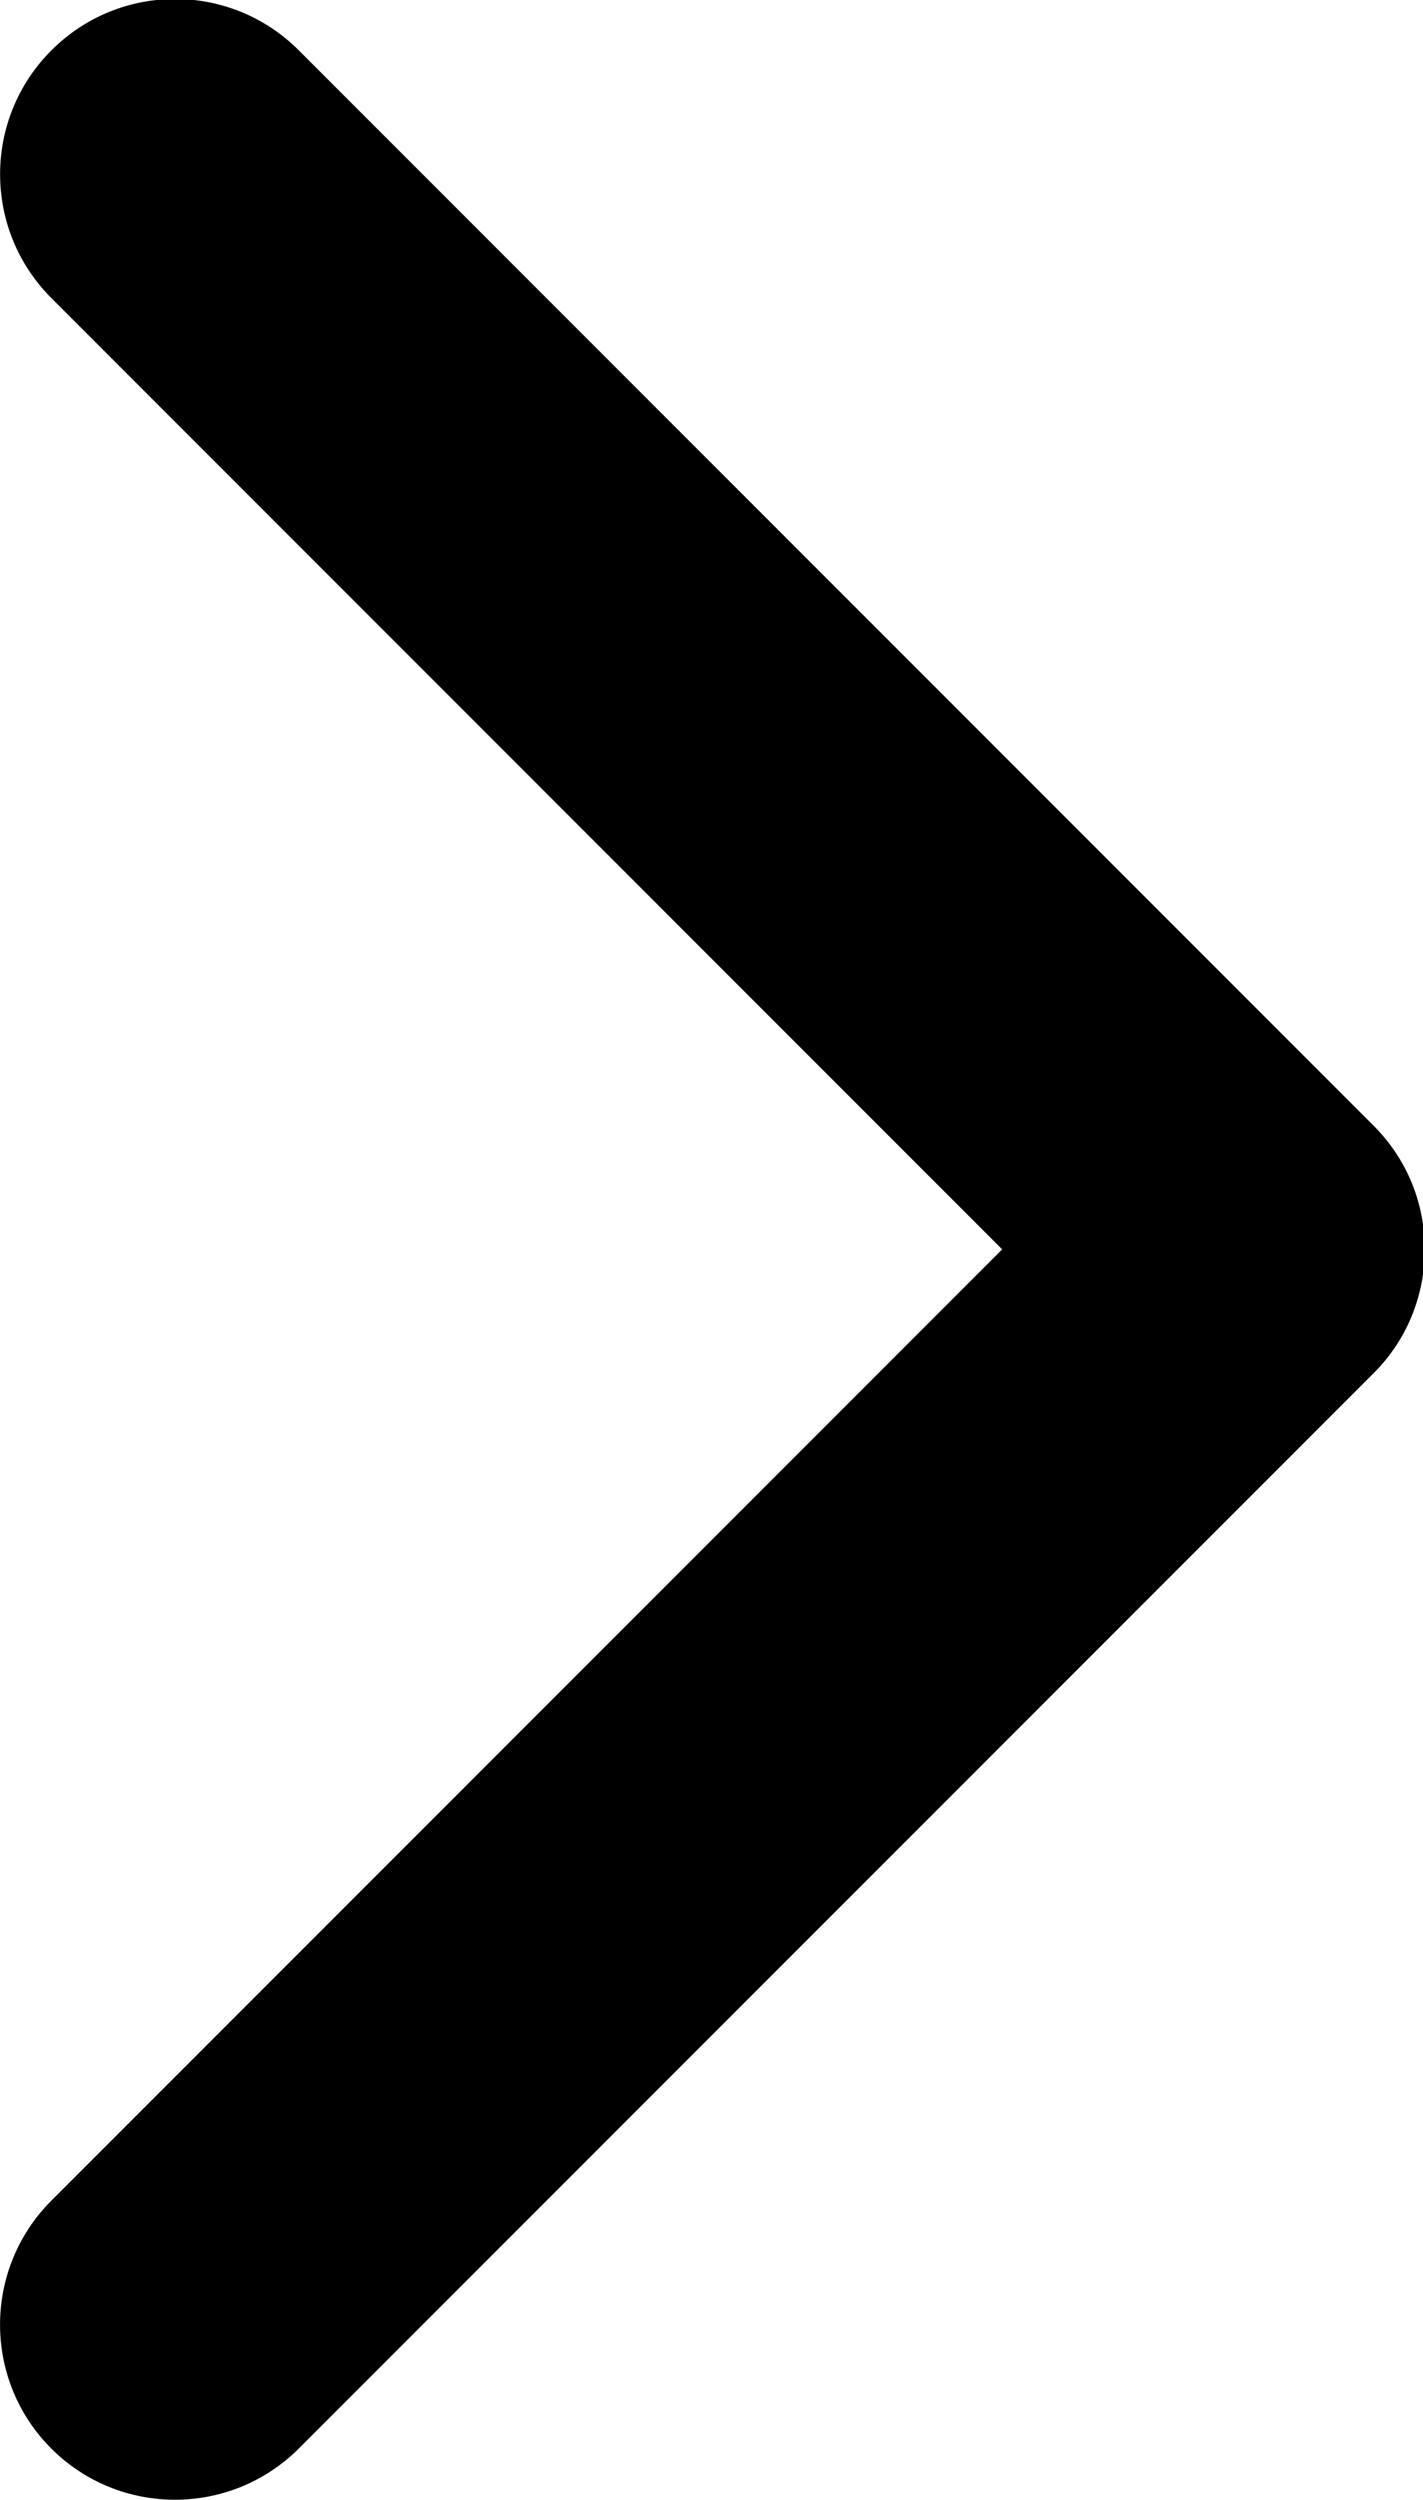 <?xml version="1.0" encoding="UTF-8"?><svg xmlns="http://www.w3.org/2000/svg" xmlns:xlink="http://www.w3.org/1999/xlink" height="59.7" preserveAspectRatio="xMidYMid meet" version="1.0" viewBox="0.0 0.3 34.0 59.7" width="34.0" zoomAndPan="magnify"><defs><clipPath id="a"><path d="M 0 0.277 L 35 0.277 L 35 60 L 0 60 Z M 0 0.277"/></clipPath></defs><g><g clip-path="url(#a)" id="change1_1"><path d="M 32.82 33.094 L 7.141 58.773 C 5.504 60.406 2.855 60.406 1.223 58.773 C -0.406 57.141 -0.406 54.492 1.223 52.859 L 23.945 30.137 L 1.227 7.418 C -0.406 5.785 -0.406 3.137 1.227 1.504 C 2.859 -0.133 5.508 -0.133 7.141 1.504 L 32.82 27.184 C 33.637 28 34.043 29.066 34.043 30.137 C 34.043 31.207 33.637 32.281 32.82 33.094 Z M 32.82 33.094" fill="inherit"/></g></g></svg>